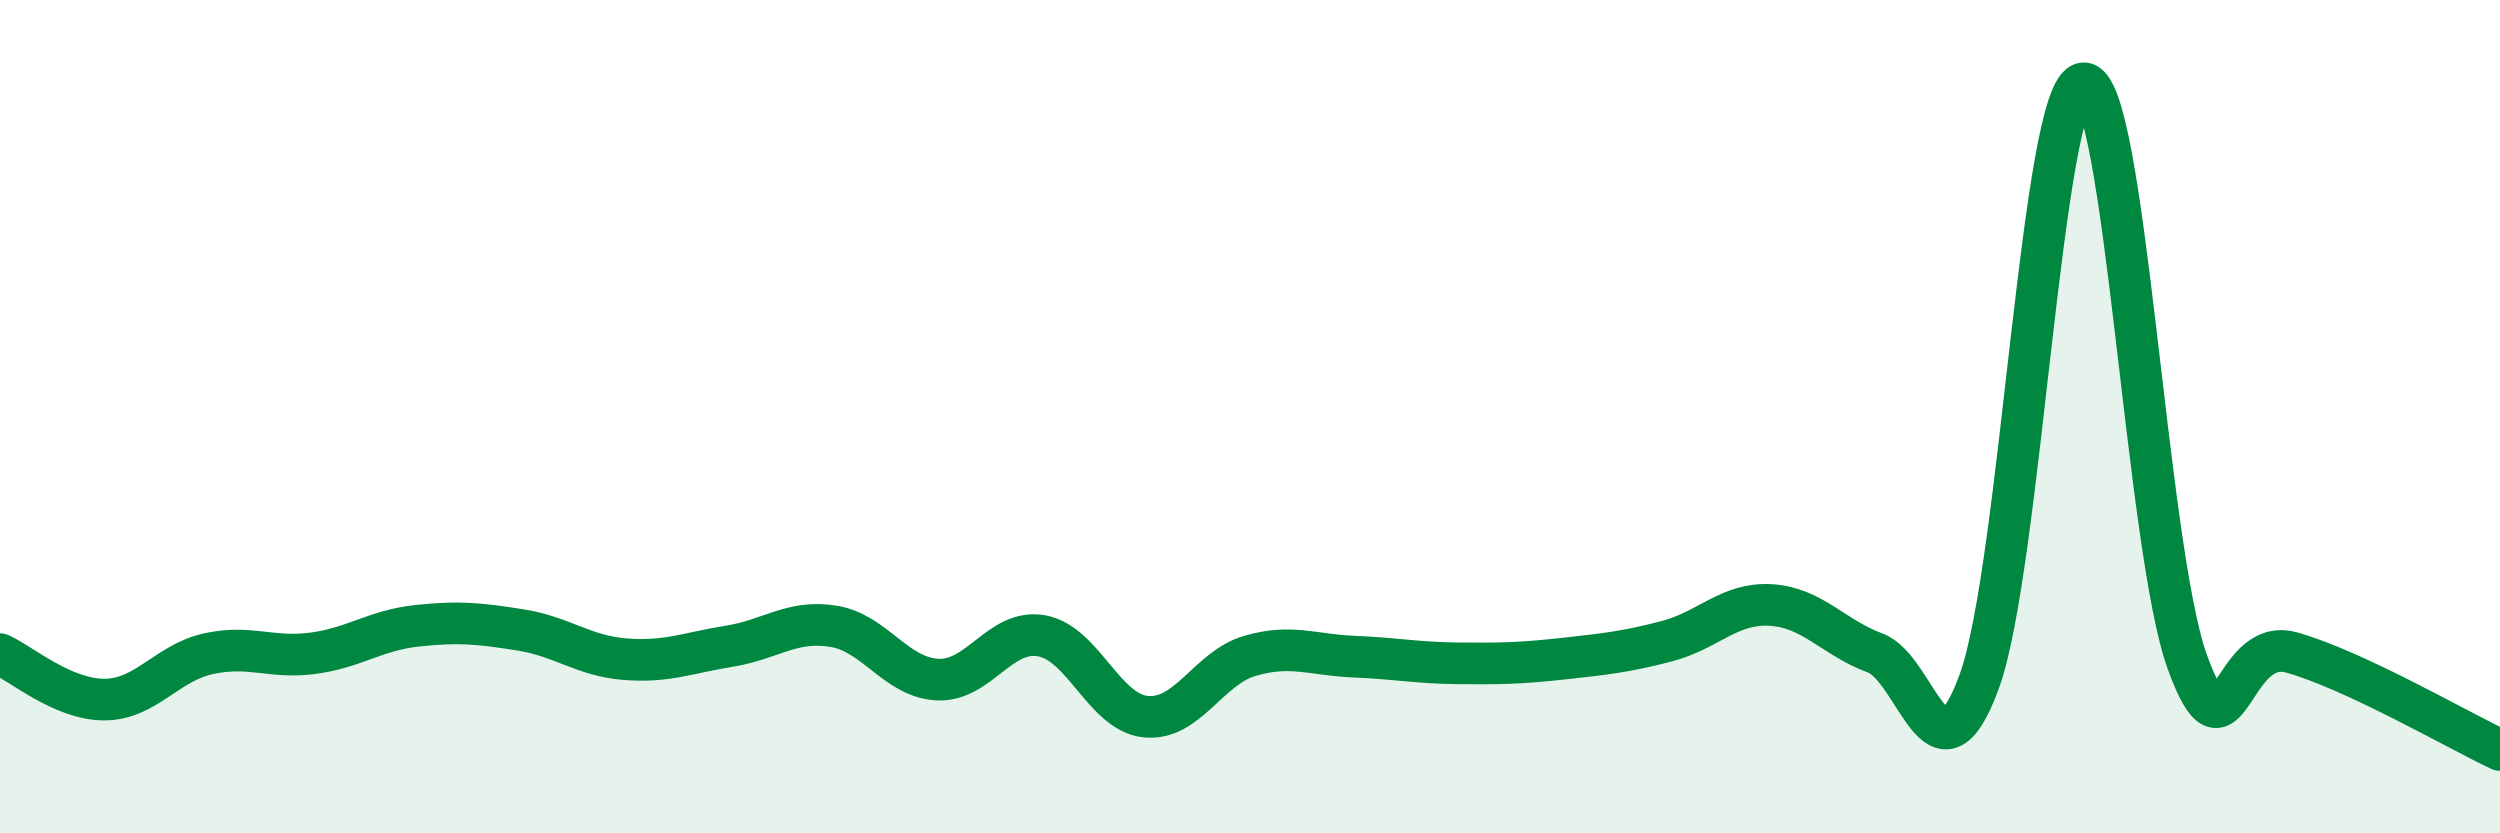 
    <svg width="60" height="20" viewBox="0 0 60 20" xmlns="http://www.w3.org/2000/svg">
      <path
        d="M 0,15.7 C 0.5,15.92 1.5,16.79 2.5,16.79 C 3.5,16.79 4,15.91 5,15.69 C 6,15.47 6.5,15.81 7.5,15.68 C 8.5,15.55 9,15.13 10,15.02 C 11,14.91 11.5,14.96 12.5,15.12 C 13.5,15.28 14,15.74 15,15.82 C 16,15.9 16.5,15.67 17.5,15.51 C 18.5,15.35 19,14.87 20,15.03 C 21,15.19 21.5,16.26 22.5,16.31 C 23.5,16.36 24,15.08 25,15.26 C 26,15.44 26.5,17.1 27.5,17.2 C 28.5,17.3 29,16.03 30,15.74 C 31,15.45 31.5,15.72 32.5,15.76 C 33.5,15.8 34,15.91 35,15.92 C 36,15.93 36.5,15.92 37.5,15.81 C 38.5,15.7 39,15.65 40,15.39 C 41,15.13 41.5,14.46 42.5,14.52 C 43.5,14.58 44,15.3 45,15.67 C 46,16.04 46.5,19.09 47.5,16.36 C 48.5,13.63 49,2.09 50,2 C 51,1.91 51.5,13.17 52.5,15.9 C 53.5,18.63 53.5,15.24 55,15.66 C 56.5,16.08 59,17.53 60,18L60 20L0 20Z"
        fill="#008740"
        opacity="0.1"
        stroke-linecap="round"
        stroke-linejoin="round"
      />
      <path
        d="M 0,15.7 C 0.5,15.92 1.5,16.79 2.5,16.79 C 3.5,16.79 4,15.91 5,15.69 C 6,15.47 6.5,15.81 7.5,15.68 C 8.5,15.55 9,15.13 10,15.02 C 11,14.91 11.5,14.96 12.5,15.12 C 13.5,15.28 14,15.74 15,15.82 C 16,15.9 16.5,15.67 17.5,15.51 C 18.5,15.35 19,14.87 20,15.03 C 21,15.19 21.5,16.26 22.5,16.31 C 23.5,16.36 24,15.08 25,15.26 C 26,15.44 26.5,17.1 27.5,17.2 C 28.5,17.3 29,16.03 30,15.74 C 31,15.45 31.5,15.72 32.5,15.76 C 33.5,15.8 34,15.91 35,15.92 C 36,15.93 36.5,15.92 37.5,15.81 C 38.5,15.7 39,15.65 40,15.39 C 41,15.13 41.5,14.46 42.5,14.52 C 43.5,14.58 44,15.3 45,15.67 C 46,16.04 46.5,19.09 47.5,16.36 C 48.5,13.63 49,2.09 50,2 C 51,1.91 51.5,13.17 52.5,15.9 C 53.5,18.63 53.5,15.24 55,15.66 C 56.5,16.08 59,17.53 60,18"
        stroke="#008740"
        stroke-width="1"
        fill="none"
        stroke-linecap="round"
        stroke-linejoin="round"
      />
    </svg>
  